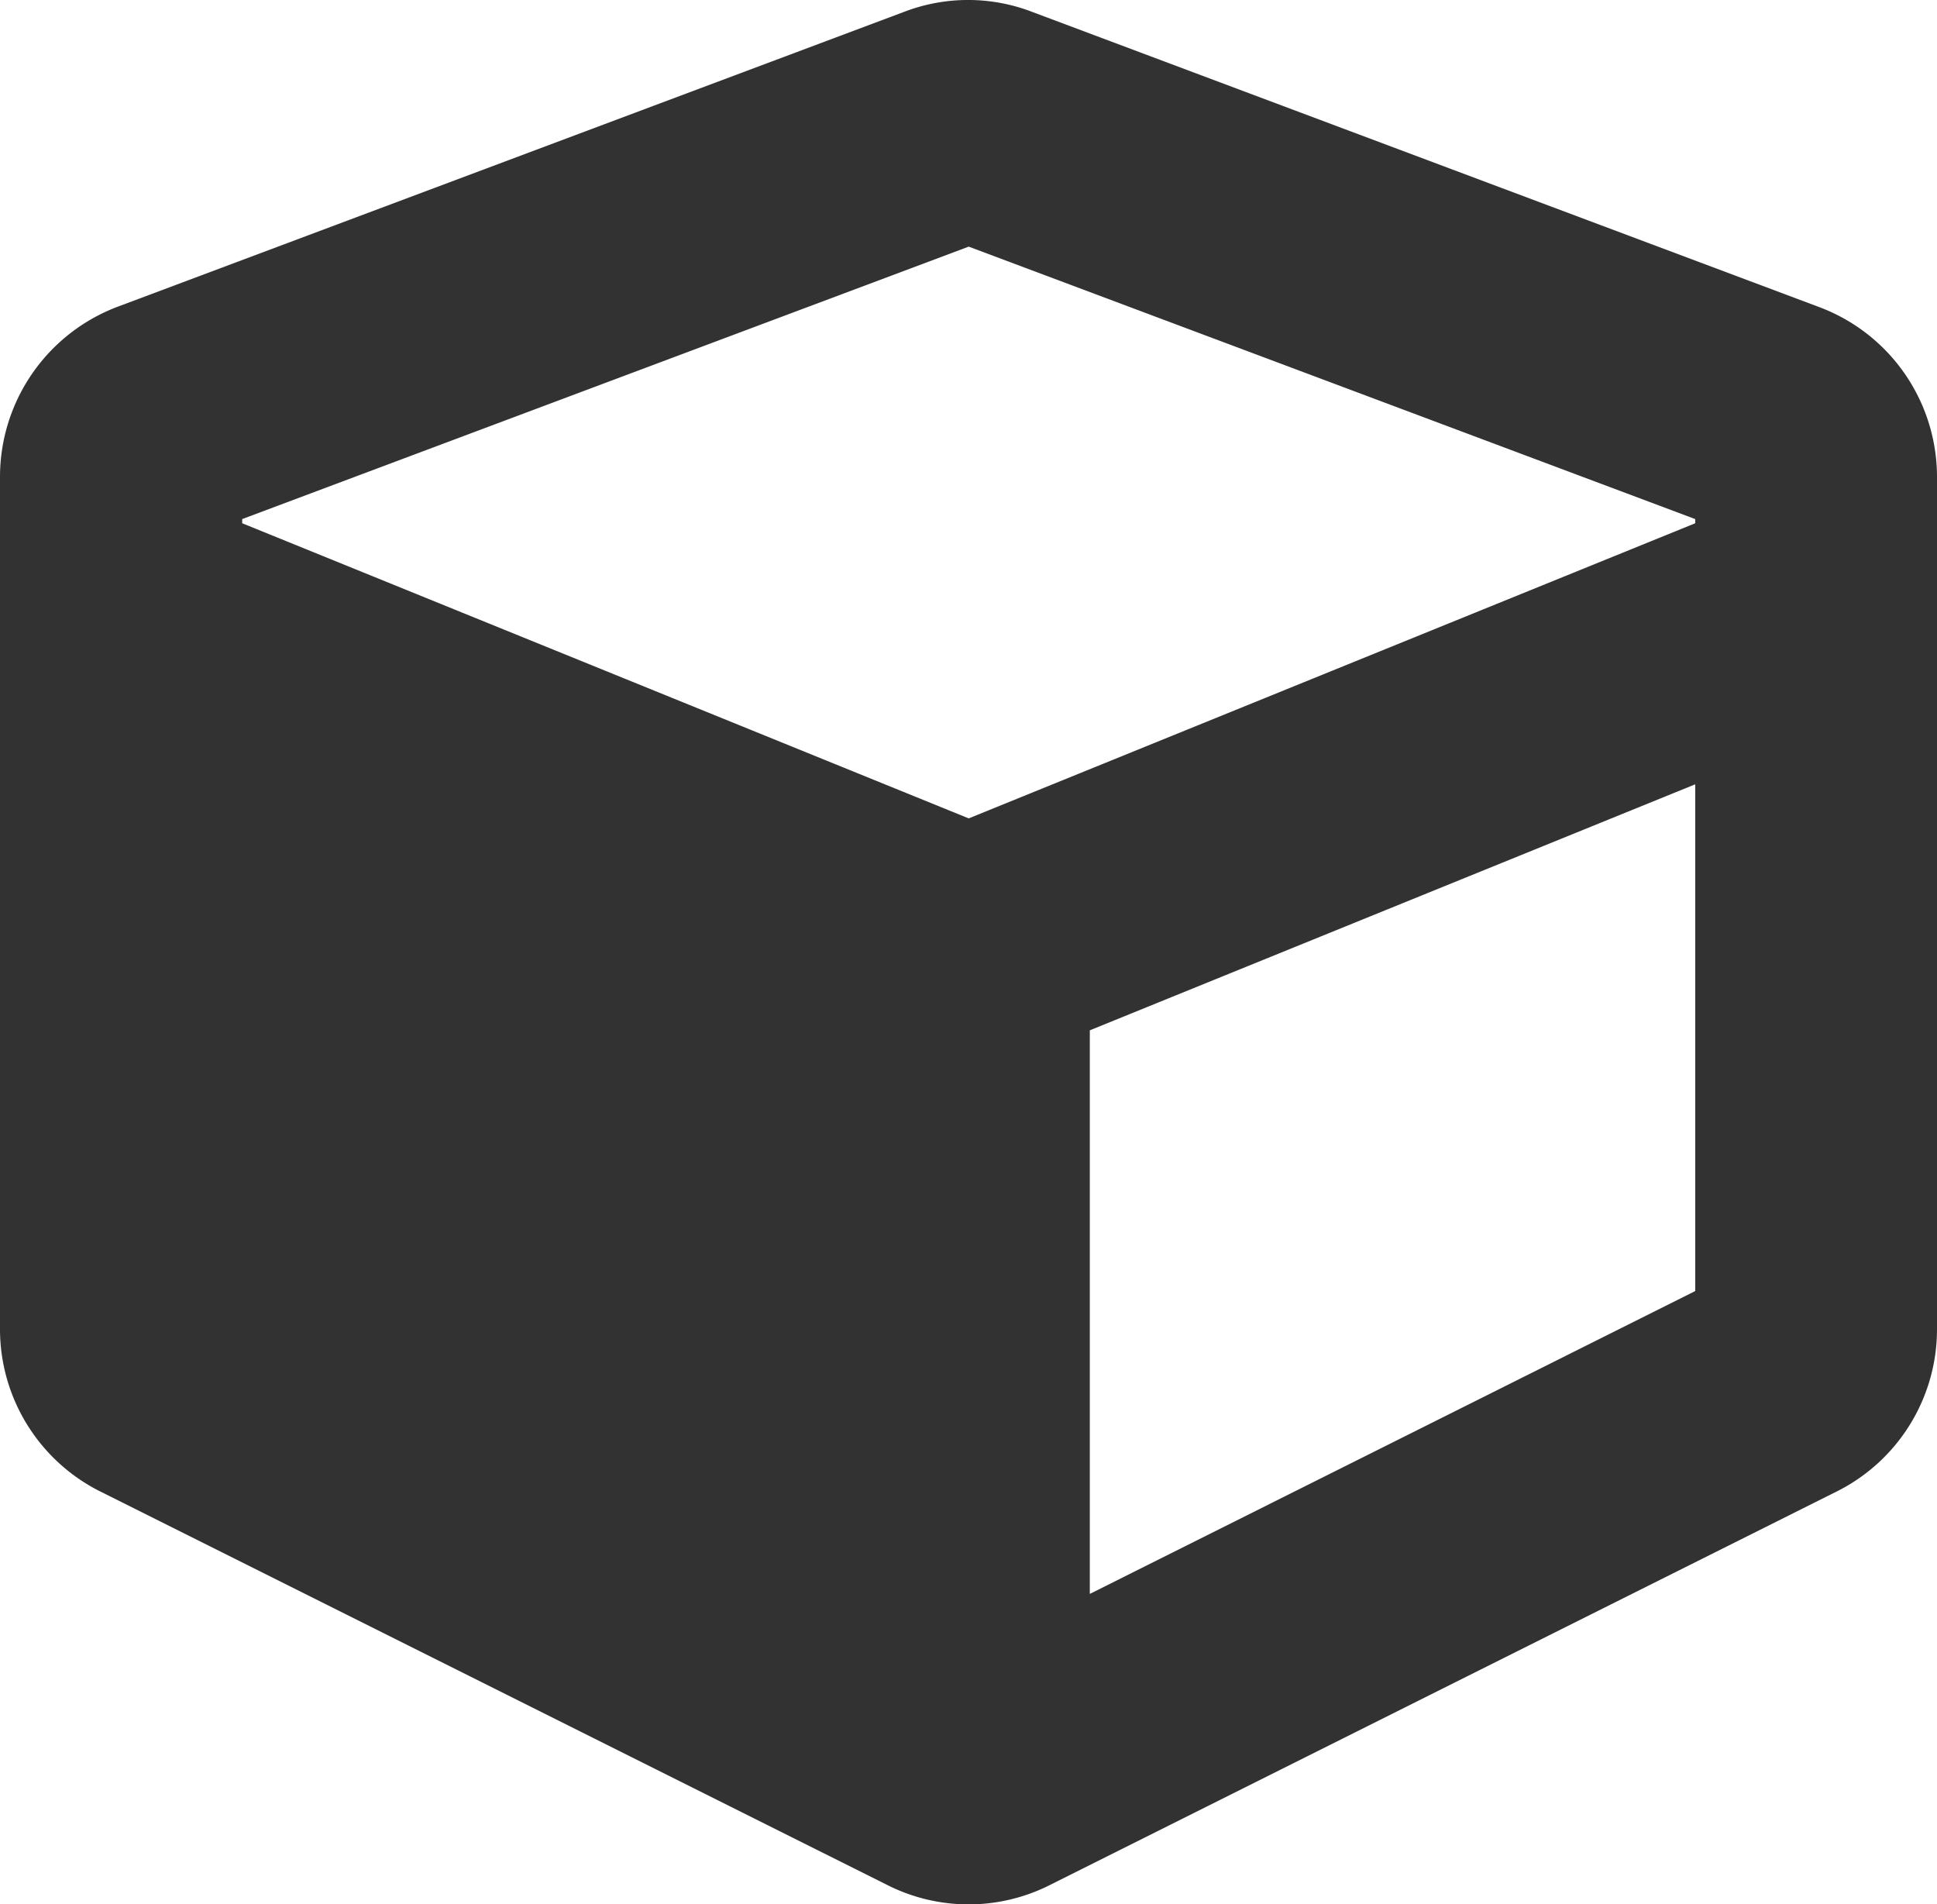 <svg xmlns="http://www.w3.org/2000/svg" width="18.538" height="18.222" viewBox="0 0 18.538 18.222">
  <path id="Icon_awesome-cube" data-name="Icon awesome-cube" d="M8.659.339,1.126,3.163A1.741,1.741,0,0,0,0,4.793v8.152A1.737,1.737,0,0,0,.96,14.5l7.533,3.766a1.726,1.726,0,0,0,1.554,0L17.578,14.5a1.735,1.735,0,0,0,.96-1.554V4.793a1.736,1.736,0,0,0-1.126-1.626L9.879.342A1.708,1.708,0,0,0,8.659.339Zm.612,2.249,6.953,2.607v.04L9.271,8.059,2.318,5.235v-.04ZM10.43,15.48V10.087l5.794-2.354v4.849Z" transform="translate(0 -0.228)" fill="#313231"/>
</svg>
